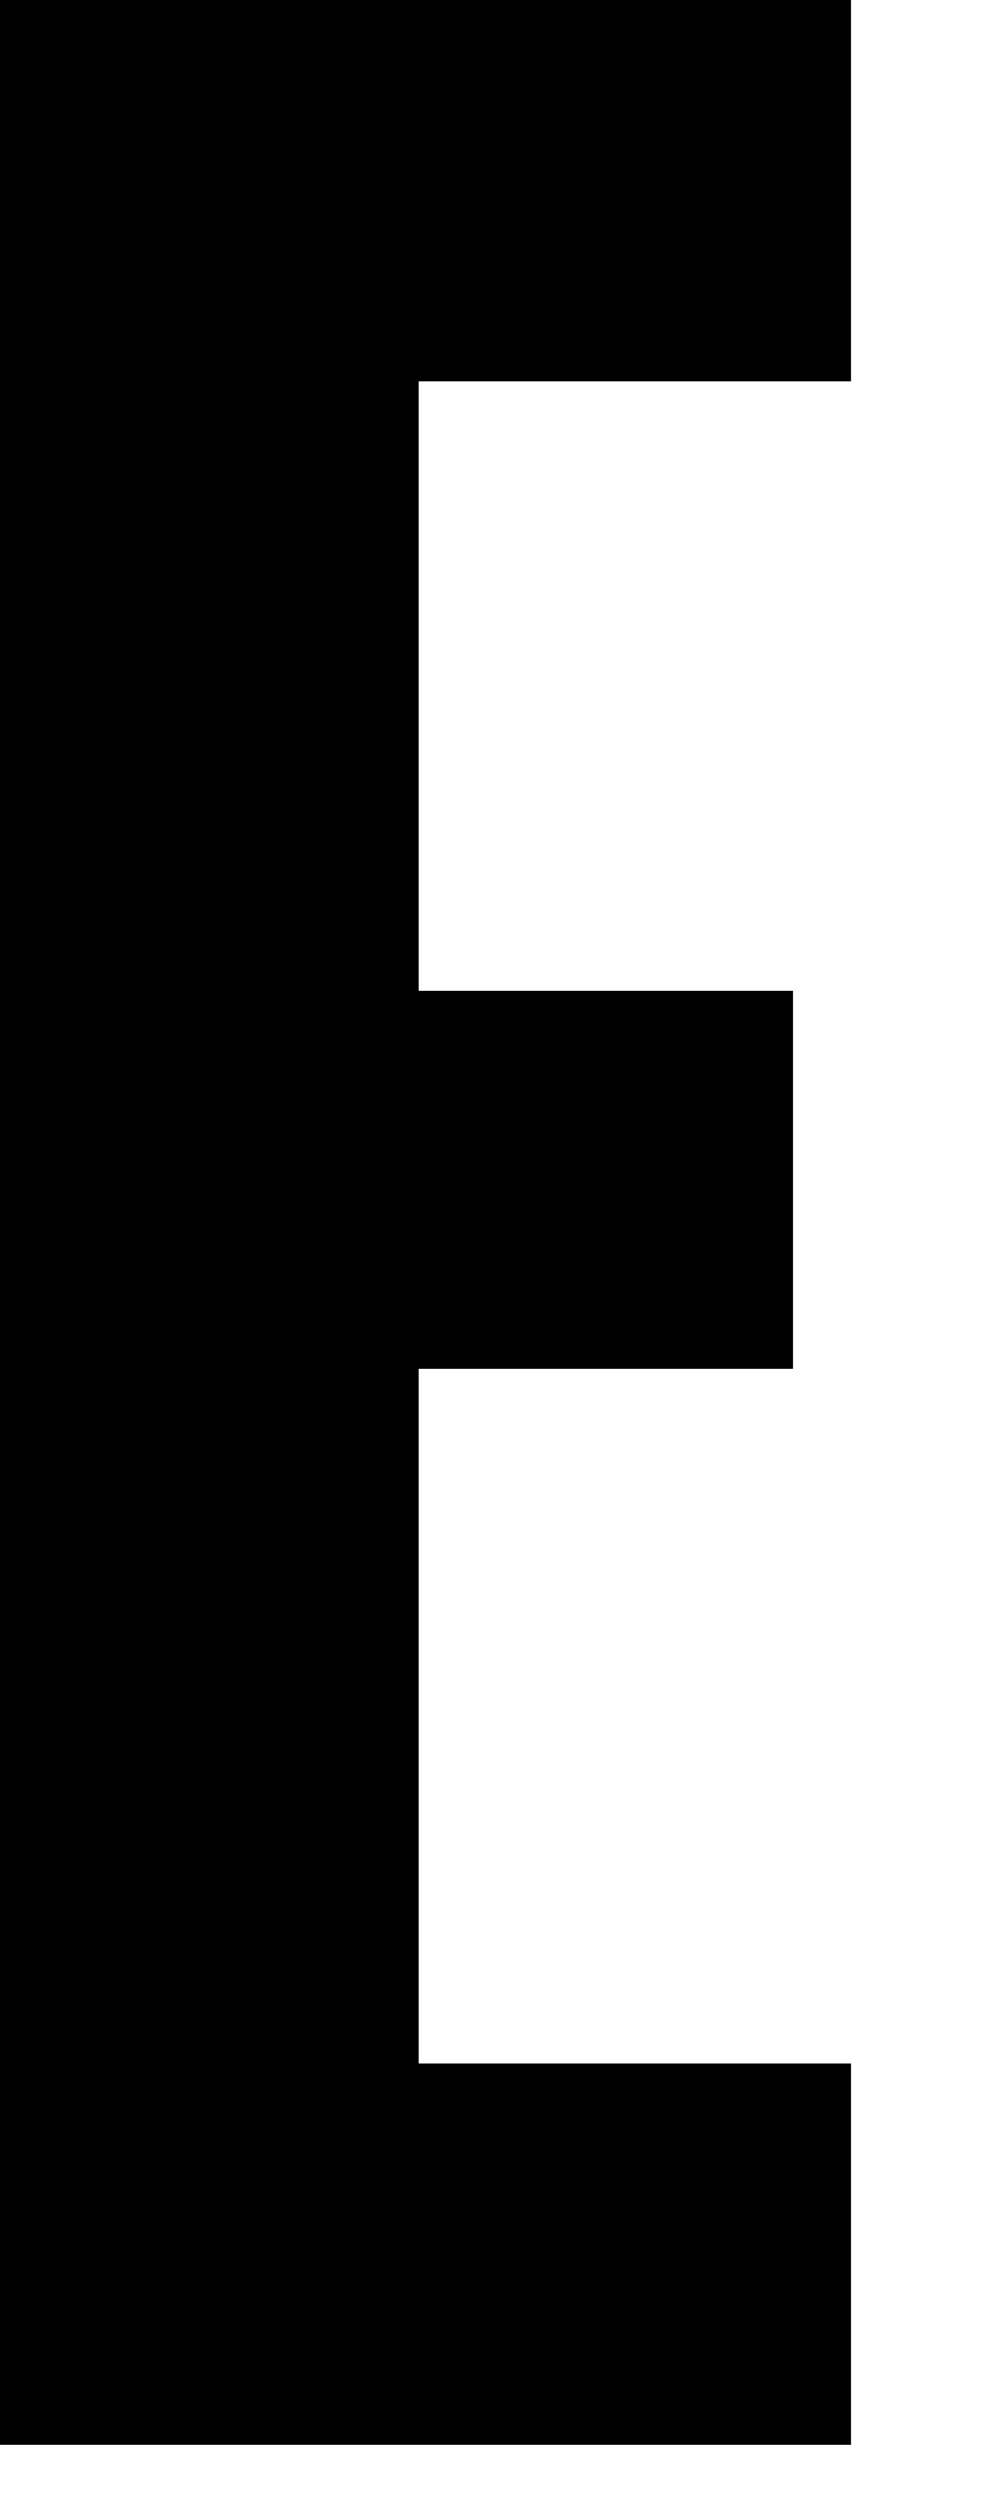 <?xml version="1.0" encoding="utf-8"?>
<svg xmlns="http://www.w3.org/2000/svg" fill="none" height="100%" overflow="visible" preserveAspectRatio="none" style="display: block;" viewBox="0 0 6 15" width="100%">
<path d="M0 0H5.106V2.288H2.512V5.945H4.758V8.213H2.512V12.381H5.106V14.669H0V0Z" fill="black" id="Vector"/>
</svg>
